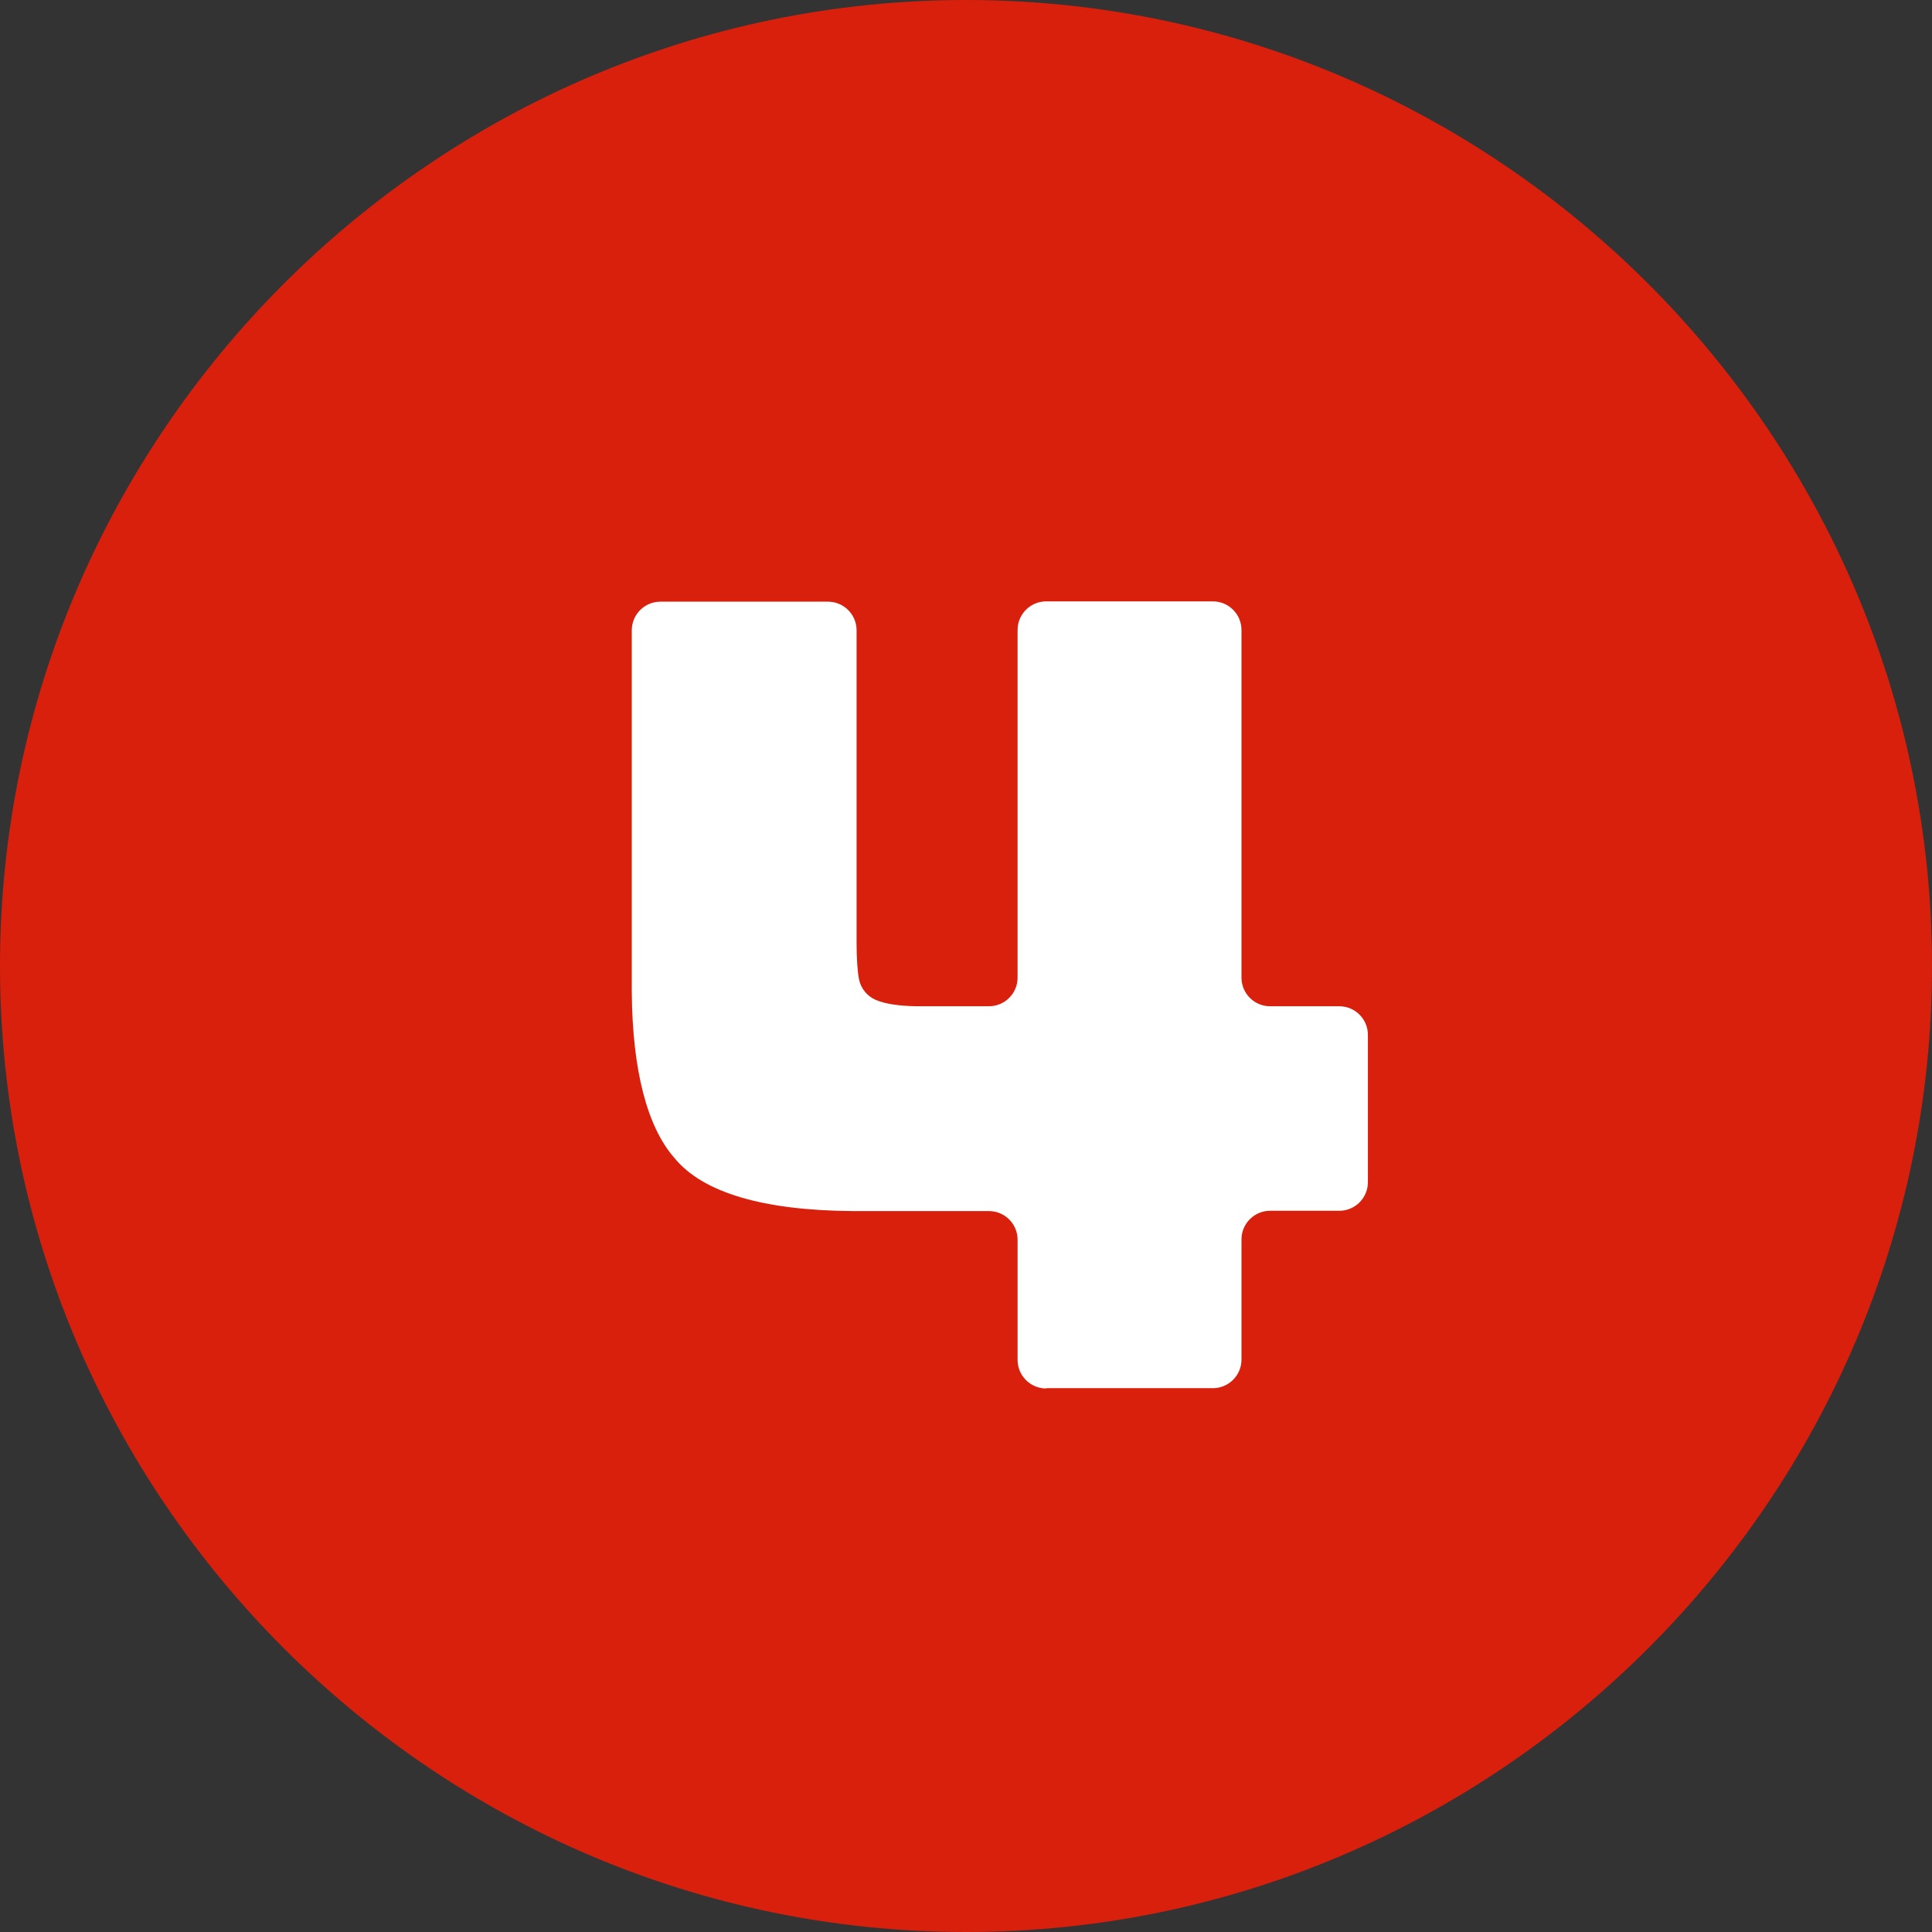 <svg viewBox="0 0 64.8 64.8" xmlns="http://www.w3.org/2000/svg"><rect x="0" y="0" width="64.8" height="64.8" fill="#333333" stroke="none"/><path d="m0 32.4c0-17.82 14.58-32.4 32.4-32.4 17.82 0 32.4 14.58 32.4 32.4 0 17.82-14.58 32.4-32.4 32.4-17.82 0-32.4-14.58-32.4-32.4z" fill="#d8200d"/><path d="m35.09 46.57c-.53 0-.96-.43-.96-.96v-4.03c0-.53-.43-.96-.96-.96h-4.56c-3.02-.02-5.03-.62-5.98-1.77-.93-1.05-1.42-2.97-1.44-5.58v-12.13c0-.53.43-.96.96-.96h5.62c.53 0 .96.43.96.96v10.48c0 .53.03.95.08 1.22.06.31.28.58.57.7.31.13.76.2 1.36.21h2.43c.53 0 .96-.43.96-.96v-11.66c0-.53.43-.96.96-.96h5.59c.53 0 .96.43.96.96v11.66c0 .53.43.96.96.96h2.32c.53 0 .96.43.96.96v4.94c0 .53-.43.96-.96.96h-2.32c-.53 0-.96.43-.96.96v4.03c0 .53-.43.96-.96.96h-5.59z" fill="#fff"/></svg>